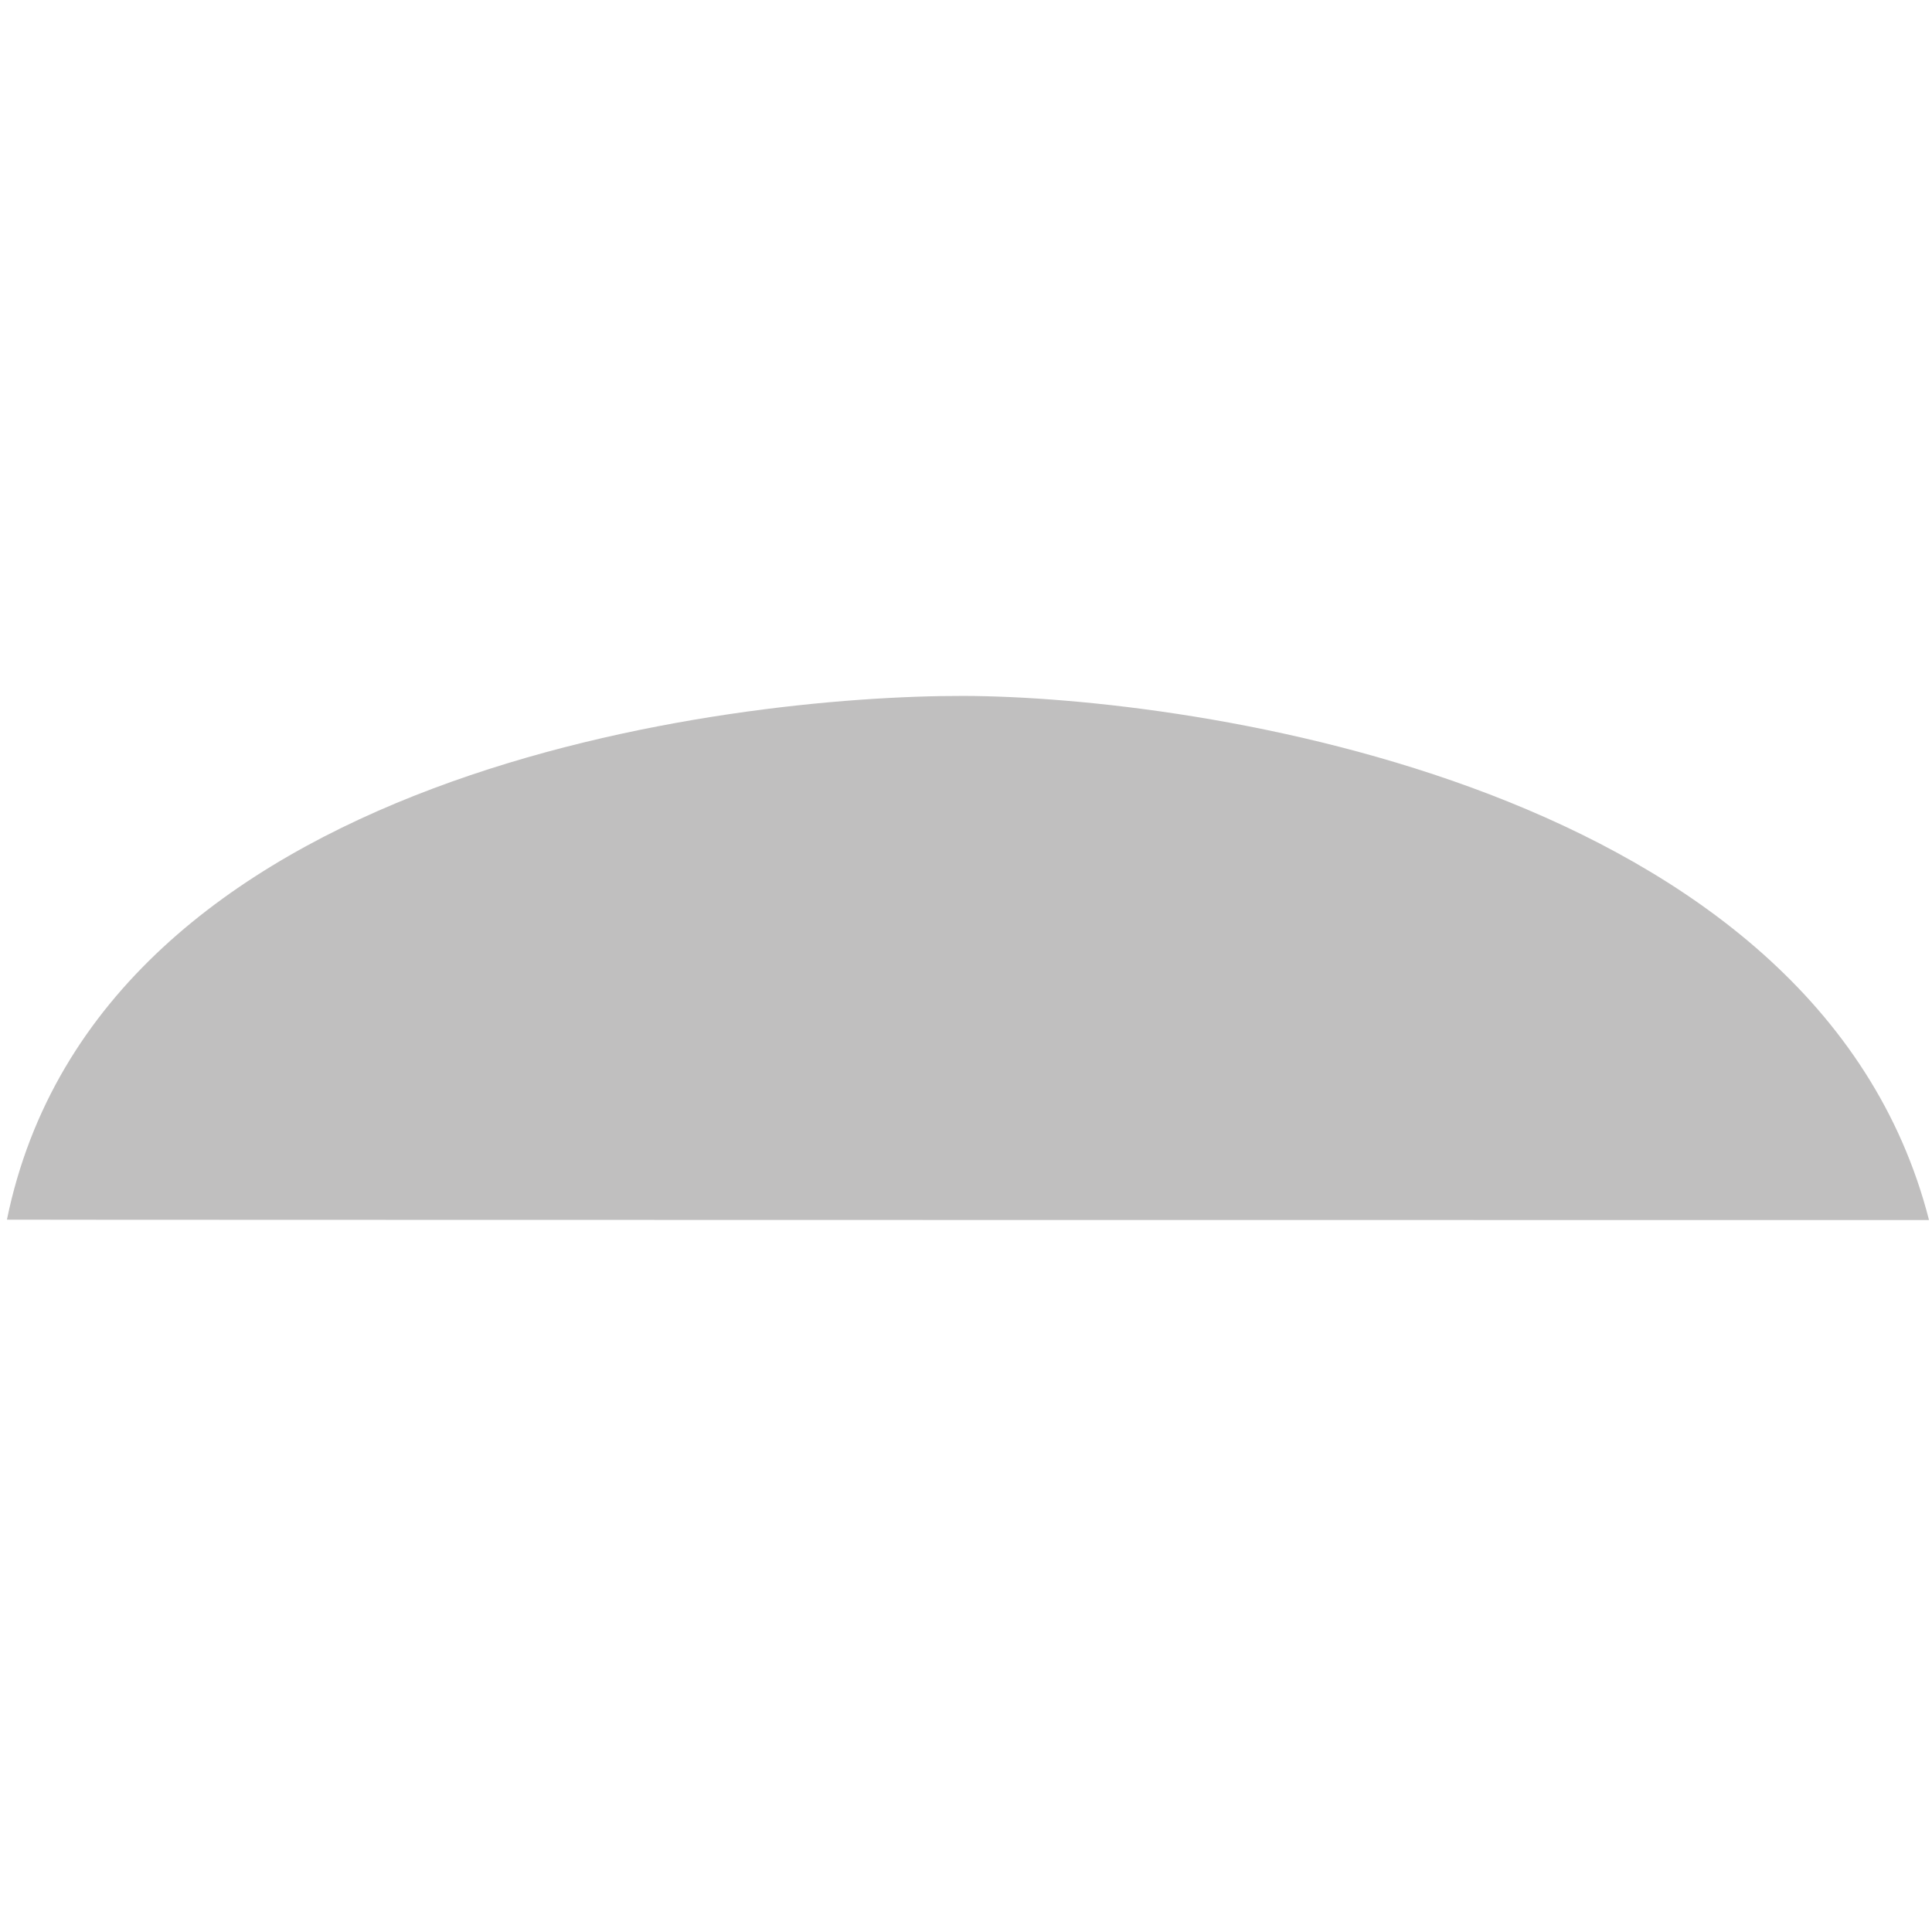 <?xml version="1.0" encoding="UTF-8" standalone="no"?>
<!DOCTYPE svg PUBLIC "-//W3C//DTD SVG 1.1//EN" "http://www.w3.org/Graphics/SVG/1.1/DTD/svg11.dtd">
<svg height="100%" stroke-miterlimit="10" style="fill-rule:nonzero;clip-rule:evenodd;stroke-linecap:round;stroke-linejoin:round;" version="1.1" viewBox="0 0 24 24" width="100%" xml:space="preserve" xmlns="http://www.w3.org/2000/svg" xmlns:xlink="http://www.w3.org/1999/xlink">
<g id="Ebene-1">
<path d="M0.086 15.151C0.086 15.155 23.963 15.156 23.963 15.156C22.575 9.731 14.798 8.652 11.969 8.645C9.08 8.639 1.234 9.554 0.086 15.151Z" fill="#c0bfbf" fill-rule="nonzero" opacity="1" stroke="none"/>
</g>
</svg>
